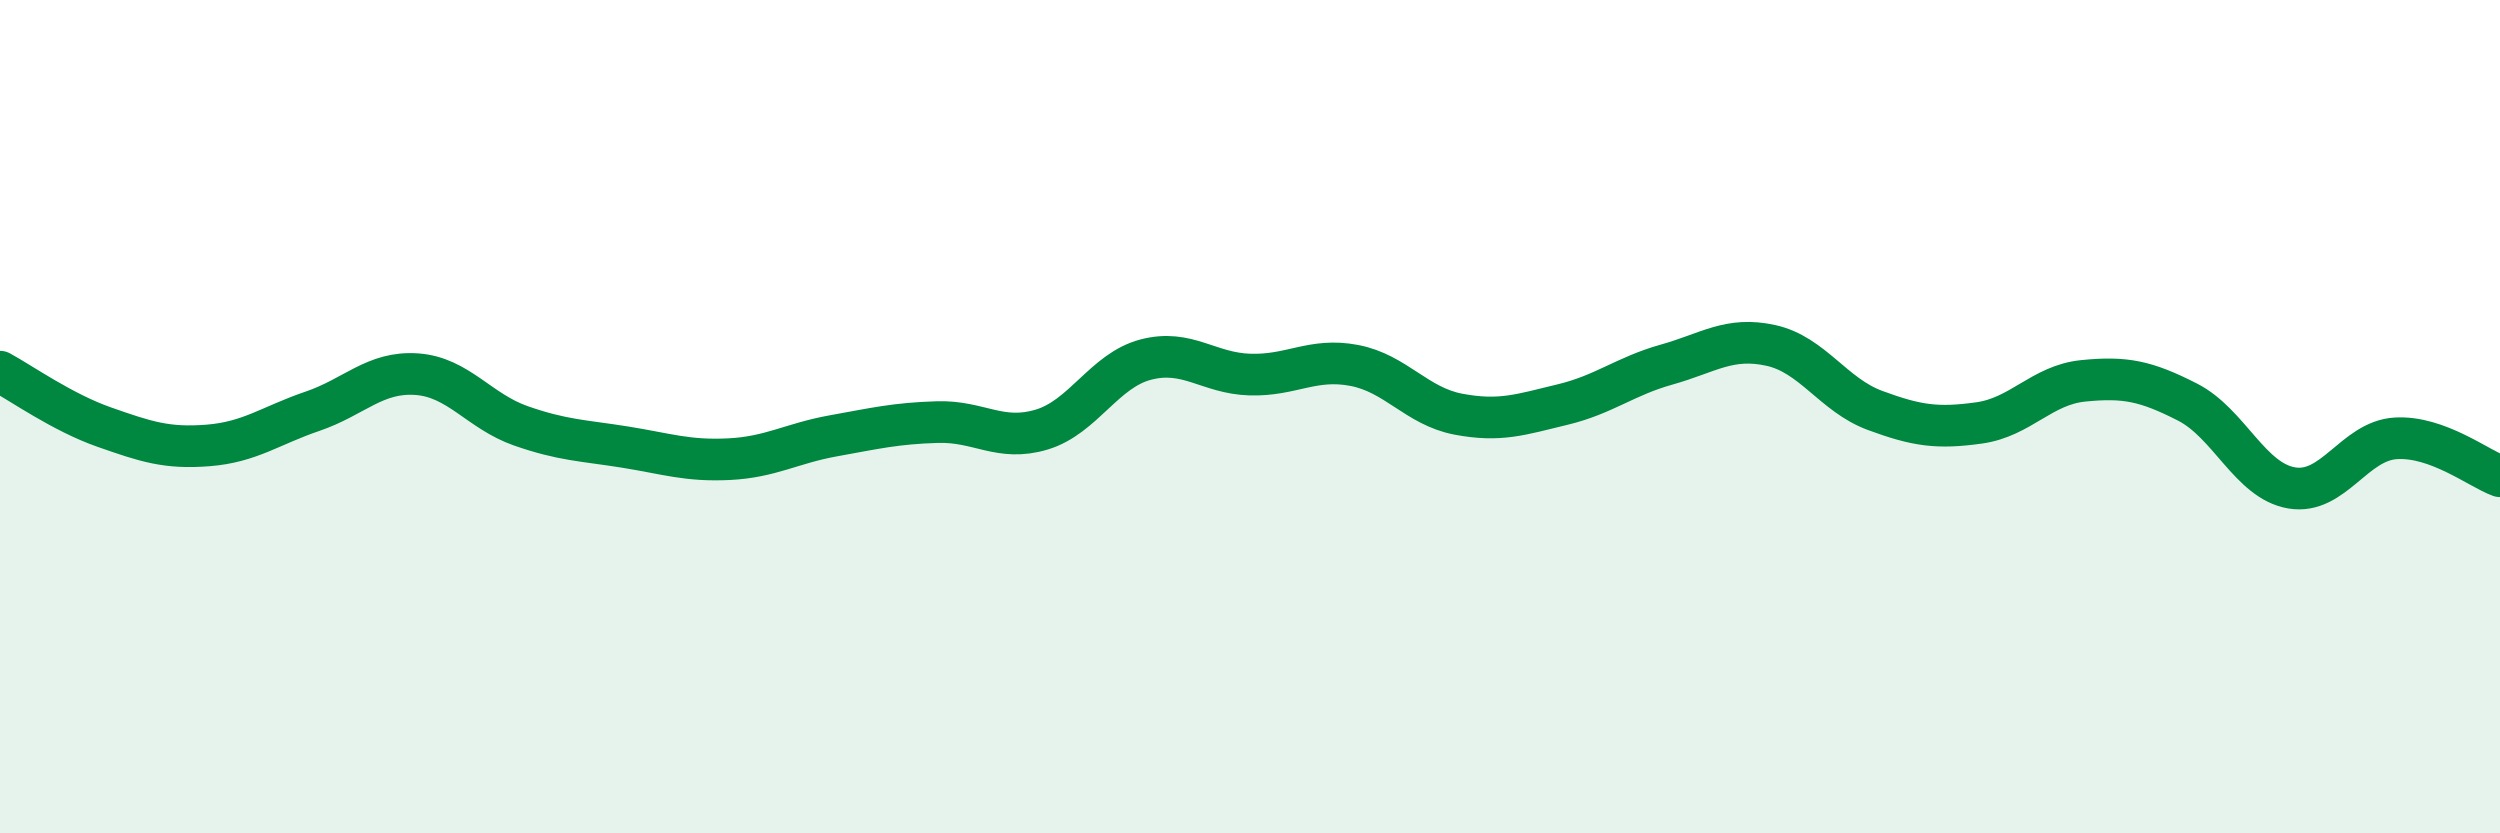 
    <svg width="60" height="20" viewBox="0 0 60 20" xmlns="http://www.w3.org/2000/svg">
      <path
        d="M 0,8.92 C 0.5,9.19 1.5,9.9 2.5,10.25 C 3.5,10.6 4,10.77 5,10.69 C 6,10.61 6.5,10.21 7.5,9.87 C 8.5,9.53 9,8.91 10,8.98 C 11,9.05 11.5,9.87 12.5,10.22 C 13.5,10.57 14,10.57 15,10.73 C 16,10.89 16.5,11.07 17.5,11.02 C 18.5,10.97 19,10.64 20,10.46 C 21,10.28 21.5,10.16 22.5,10.13 C 23.5,10.1 24,10.61 25,10.31 C 26,10.01 26.5,8.89 27.5,8.63 C 28.5,8.37 29,8.96 30,8.99 C 31,9.02 31.5,8.58 32.5,8.77 C 33.5,8.96 34,9.75 35,9.94 C 36,10.13 36.5,9.95 37.5,9.71 C 38.5,9.47 39,9.03 40,8.75 C 41,8.47 41.5,8.07 42.5,8.29 C 43.5,8.51 44,9.48 45,9.85 C 46,10.22 46.5,10.29 47.5,10.15 C 48.5,10.01 49,9.24 50,9.14 C 51,9.04 51.5,9.14 52.5,9.65 C 53.5,10.16 54,11.54 55,11.71 C 56,11.88 56.5,10.58 57.5,10.52 C 58.5,10.46 59.5,11.25 60,11.43L60 20L0 20Z"
        fill="#008740"
        opacity="0.1"
        stroke-linecap="round"
        stroke-linejoin="round"
      />
      <path
        d="M 0,8.92 C 0.5,9.19 1.5,9.9 2.5,10.25 C 3.5,10.6 4,10.77 5,10.69 C 6,10.61 6.5,10.21 7.5,9.87 C 8.5,9.53 9,8.91 10,8.98 C 11,9.05 11.5,9.87 12.5,10.22 C 13.5,10.57 14,10.57 15,10.73 C 16,10.89 16.5,11.07 17.5,11.02 C 18.5,10.97 19,10.64 20,10.46 C 21,10.28 21.5,10.16 22.5,10.13 C 23.5,10.1 24,10.61 25,10.31 C 26,10.01 26.5,8.89 27.5,8.63 C 28.5,8.37 29,8.96 30,8.99 C 31,9.02 31.5,8.58 32.5,8.77 C 33.5,8.96 34,9.75 35,9.94 C 36,10.13 36.5,9.95 37.5,9.71 C 38.5,9.47 39,9.03 40,8.75 C 41,8.47 41.5,8.07 42.5,8.29 C 43.5,8.51 44,9.48 45,9.85 C 46,10.22 46.5,10.29 47.5,10.15 C 48.5,10.01 49,9.24 50,9.14 C 51,9.04 51.5,9.14 52.5,9.65 C 53.5,10.16 54,11.54 55,11.71 C 56,11.88 56.5,10.58 57.5,10.52 C 58.5,10.46 59.5,11.25 60,11.43"
        stroke="#008740"
        stroke-width="1"
        fill="none"
        stroke-linecap="round"
        stroke-linejoin="round"
      />
    </svg>
  